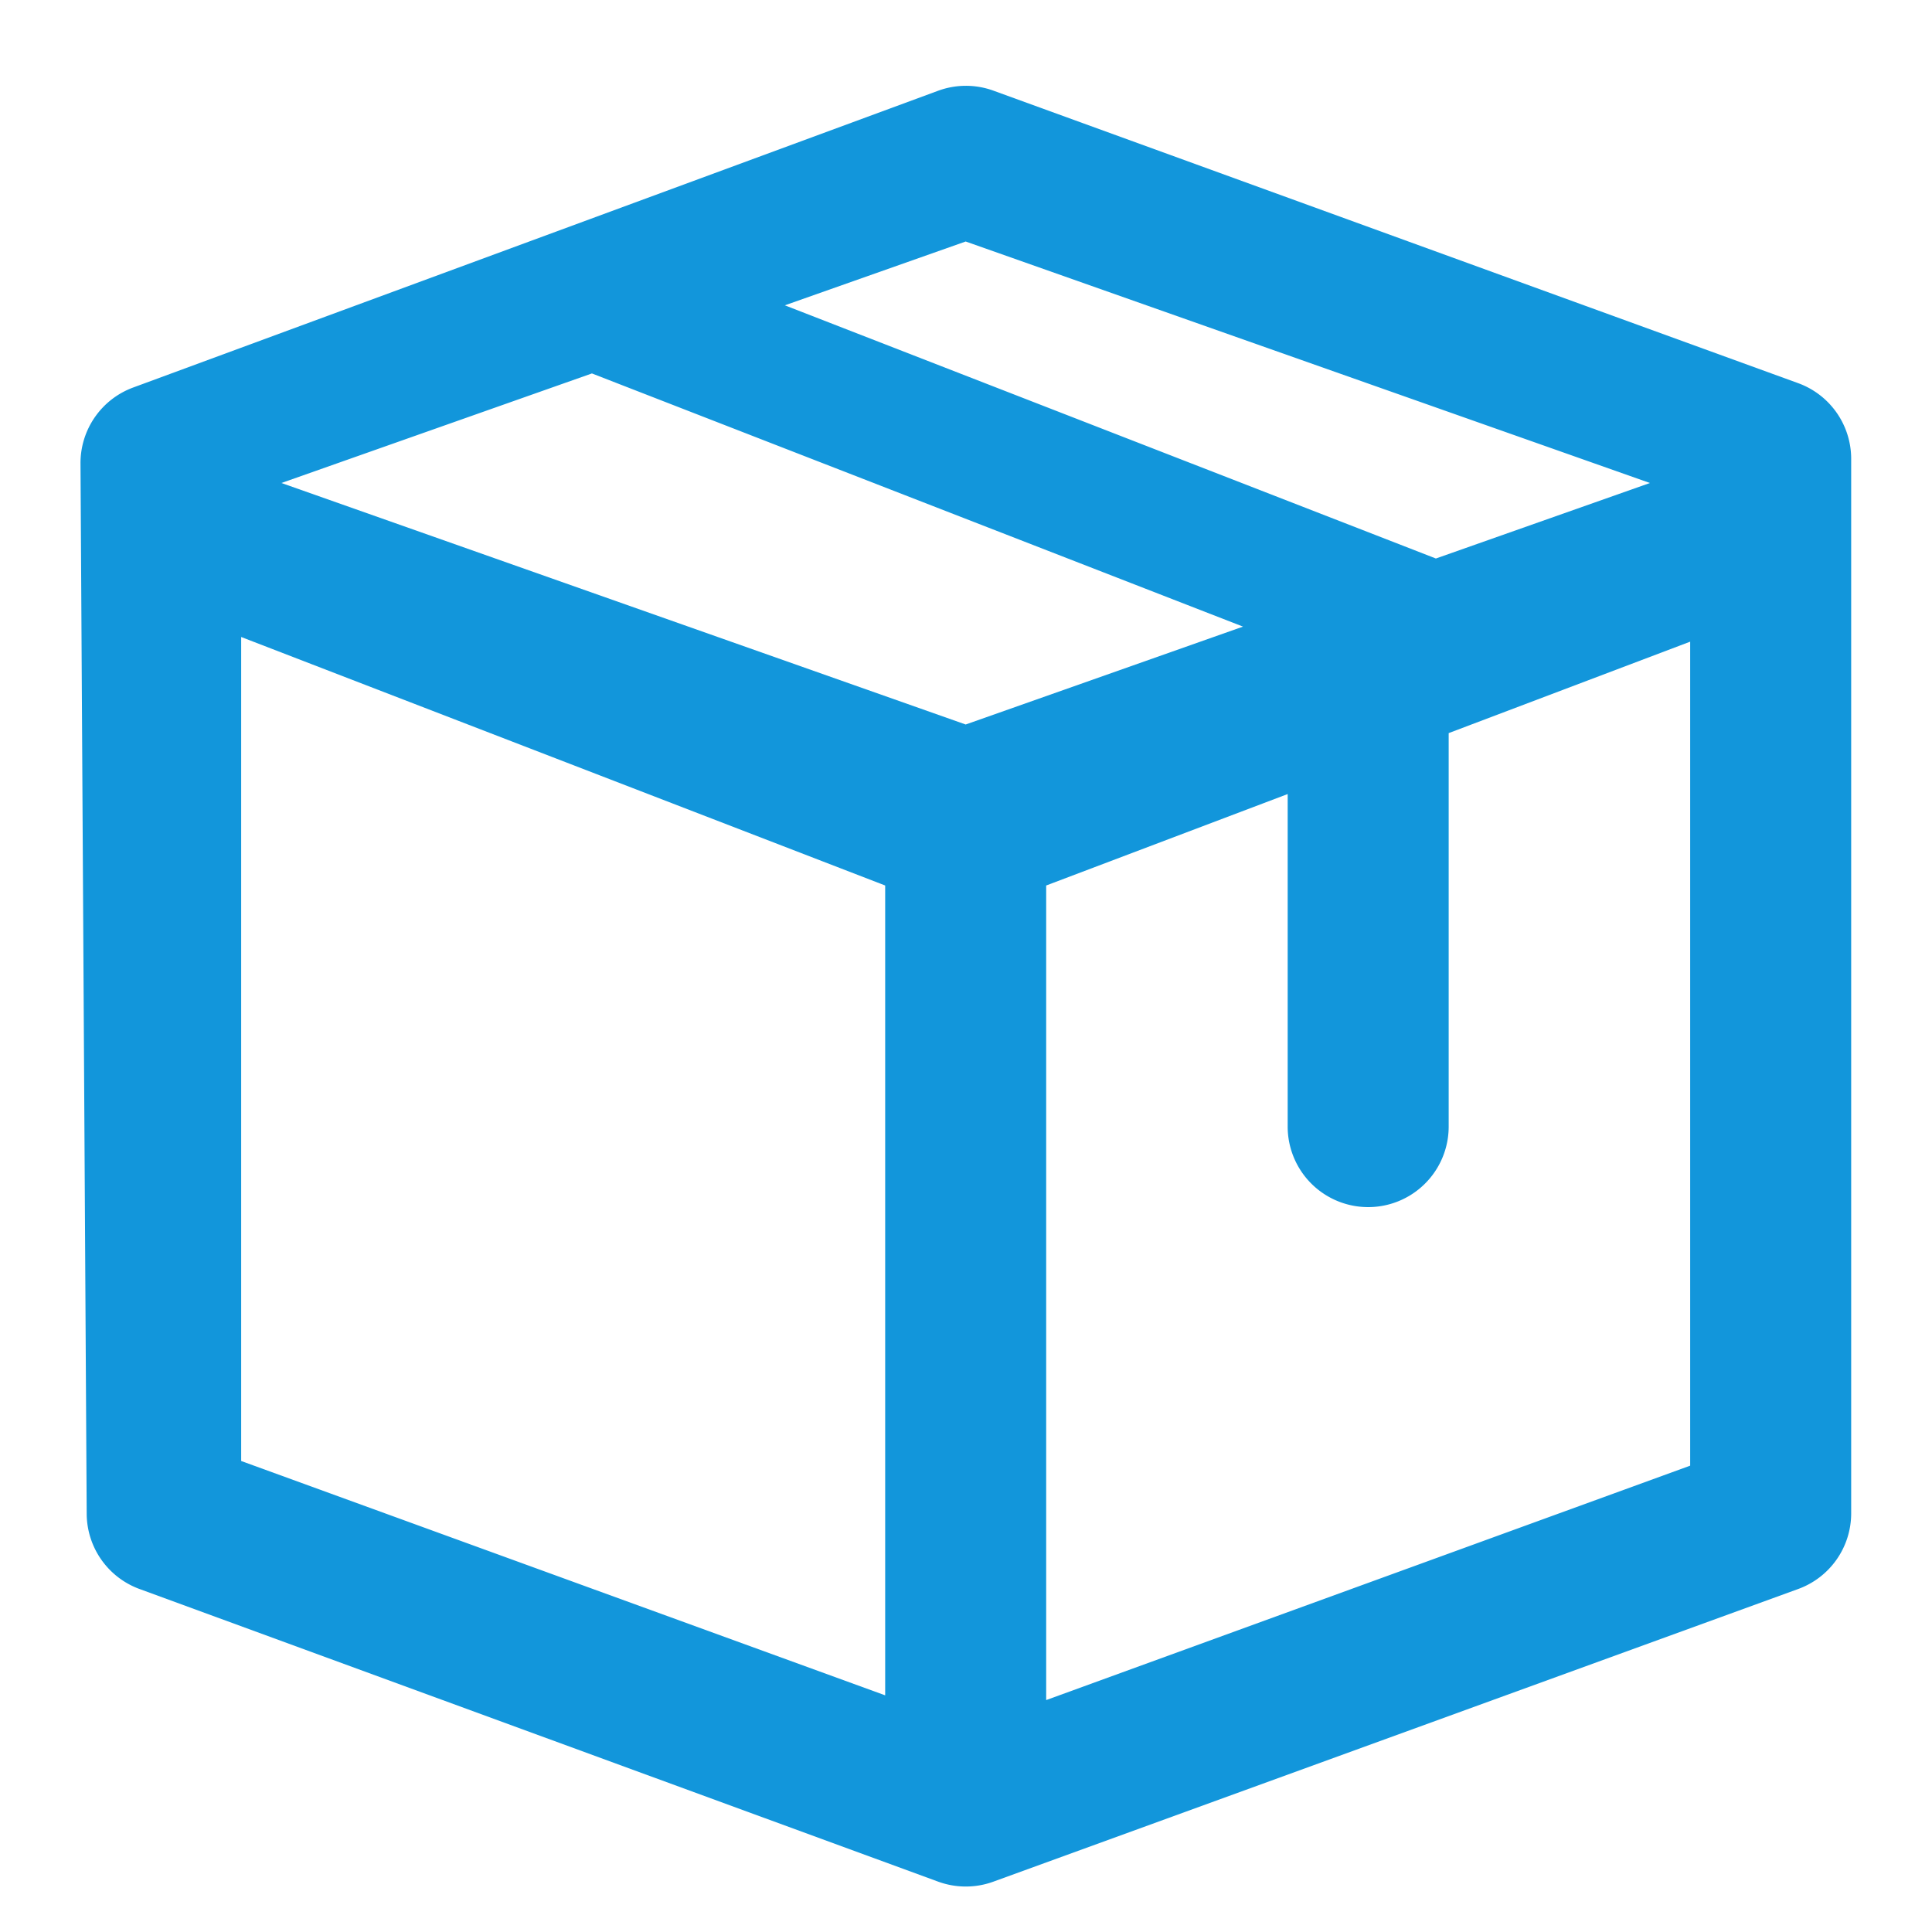 <?xml version="1.0" standalone="no"?><!DOCTYPE svg PUBLIC "-//W3C//DTD SVG 1.1//EN" "http://www.w3.org/Graphics/SVG/1.1/DTD/svg11.dtd"><svg t="1681824221831" class="icon" viewBox="0 0 1024 1024" version="1.1" xmlns="http://www.w3.org/2000/svg" p-id="21865" xmlns:xlink="http://www.w3.org/1999/xlink" width="100" height="100"><path d="M682.496 420.864V597.333a42.667 42.667 0 0 0 85.333 0V388.565l128-48.469v436.736l-341.333 124.245V469.333l128-48.469zM415.957 161.835L511.829 128l362.667 128-113.451 40.021L416 161.835z m-102.229 36.096l345.088 134.187L511.829 384l-362.667-128 164.565-58.069z m212.736 799.403l426.624-155.136a42.667 42.667 0 0 0 28.075-40.107V243.2a42.667 42.667 0 0 0-28.075-40.107L526.507 48.043a42.667 42.667 0 0 0-29.355 0.085L70.571 205.397A42.667 42.667 0 0 0 42.667 245.675l3.285 556.715a42.667 42.667 0 0 0 27.989 39.808l423.253 155.093a42.667 42.667 0 0 0 29.269 0.043zM469.163 469.333v429.227l-341.333-124.203V337.621l341.333 131.712z" fill="#1296db" p-id="21866"></path></svg>